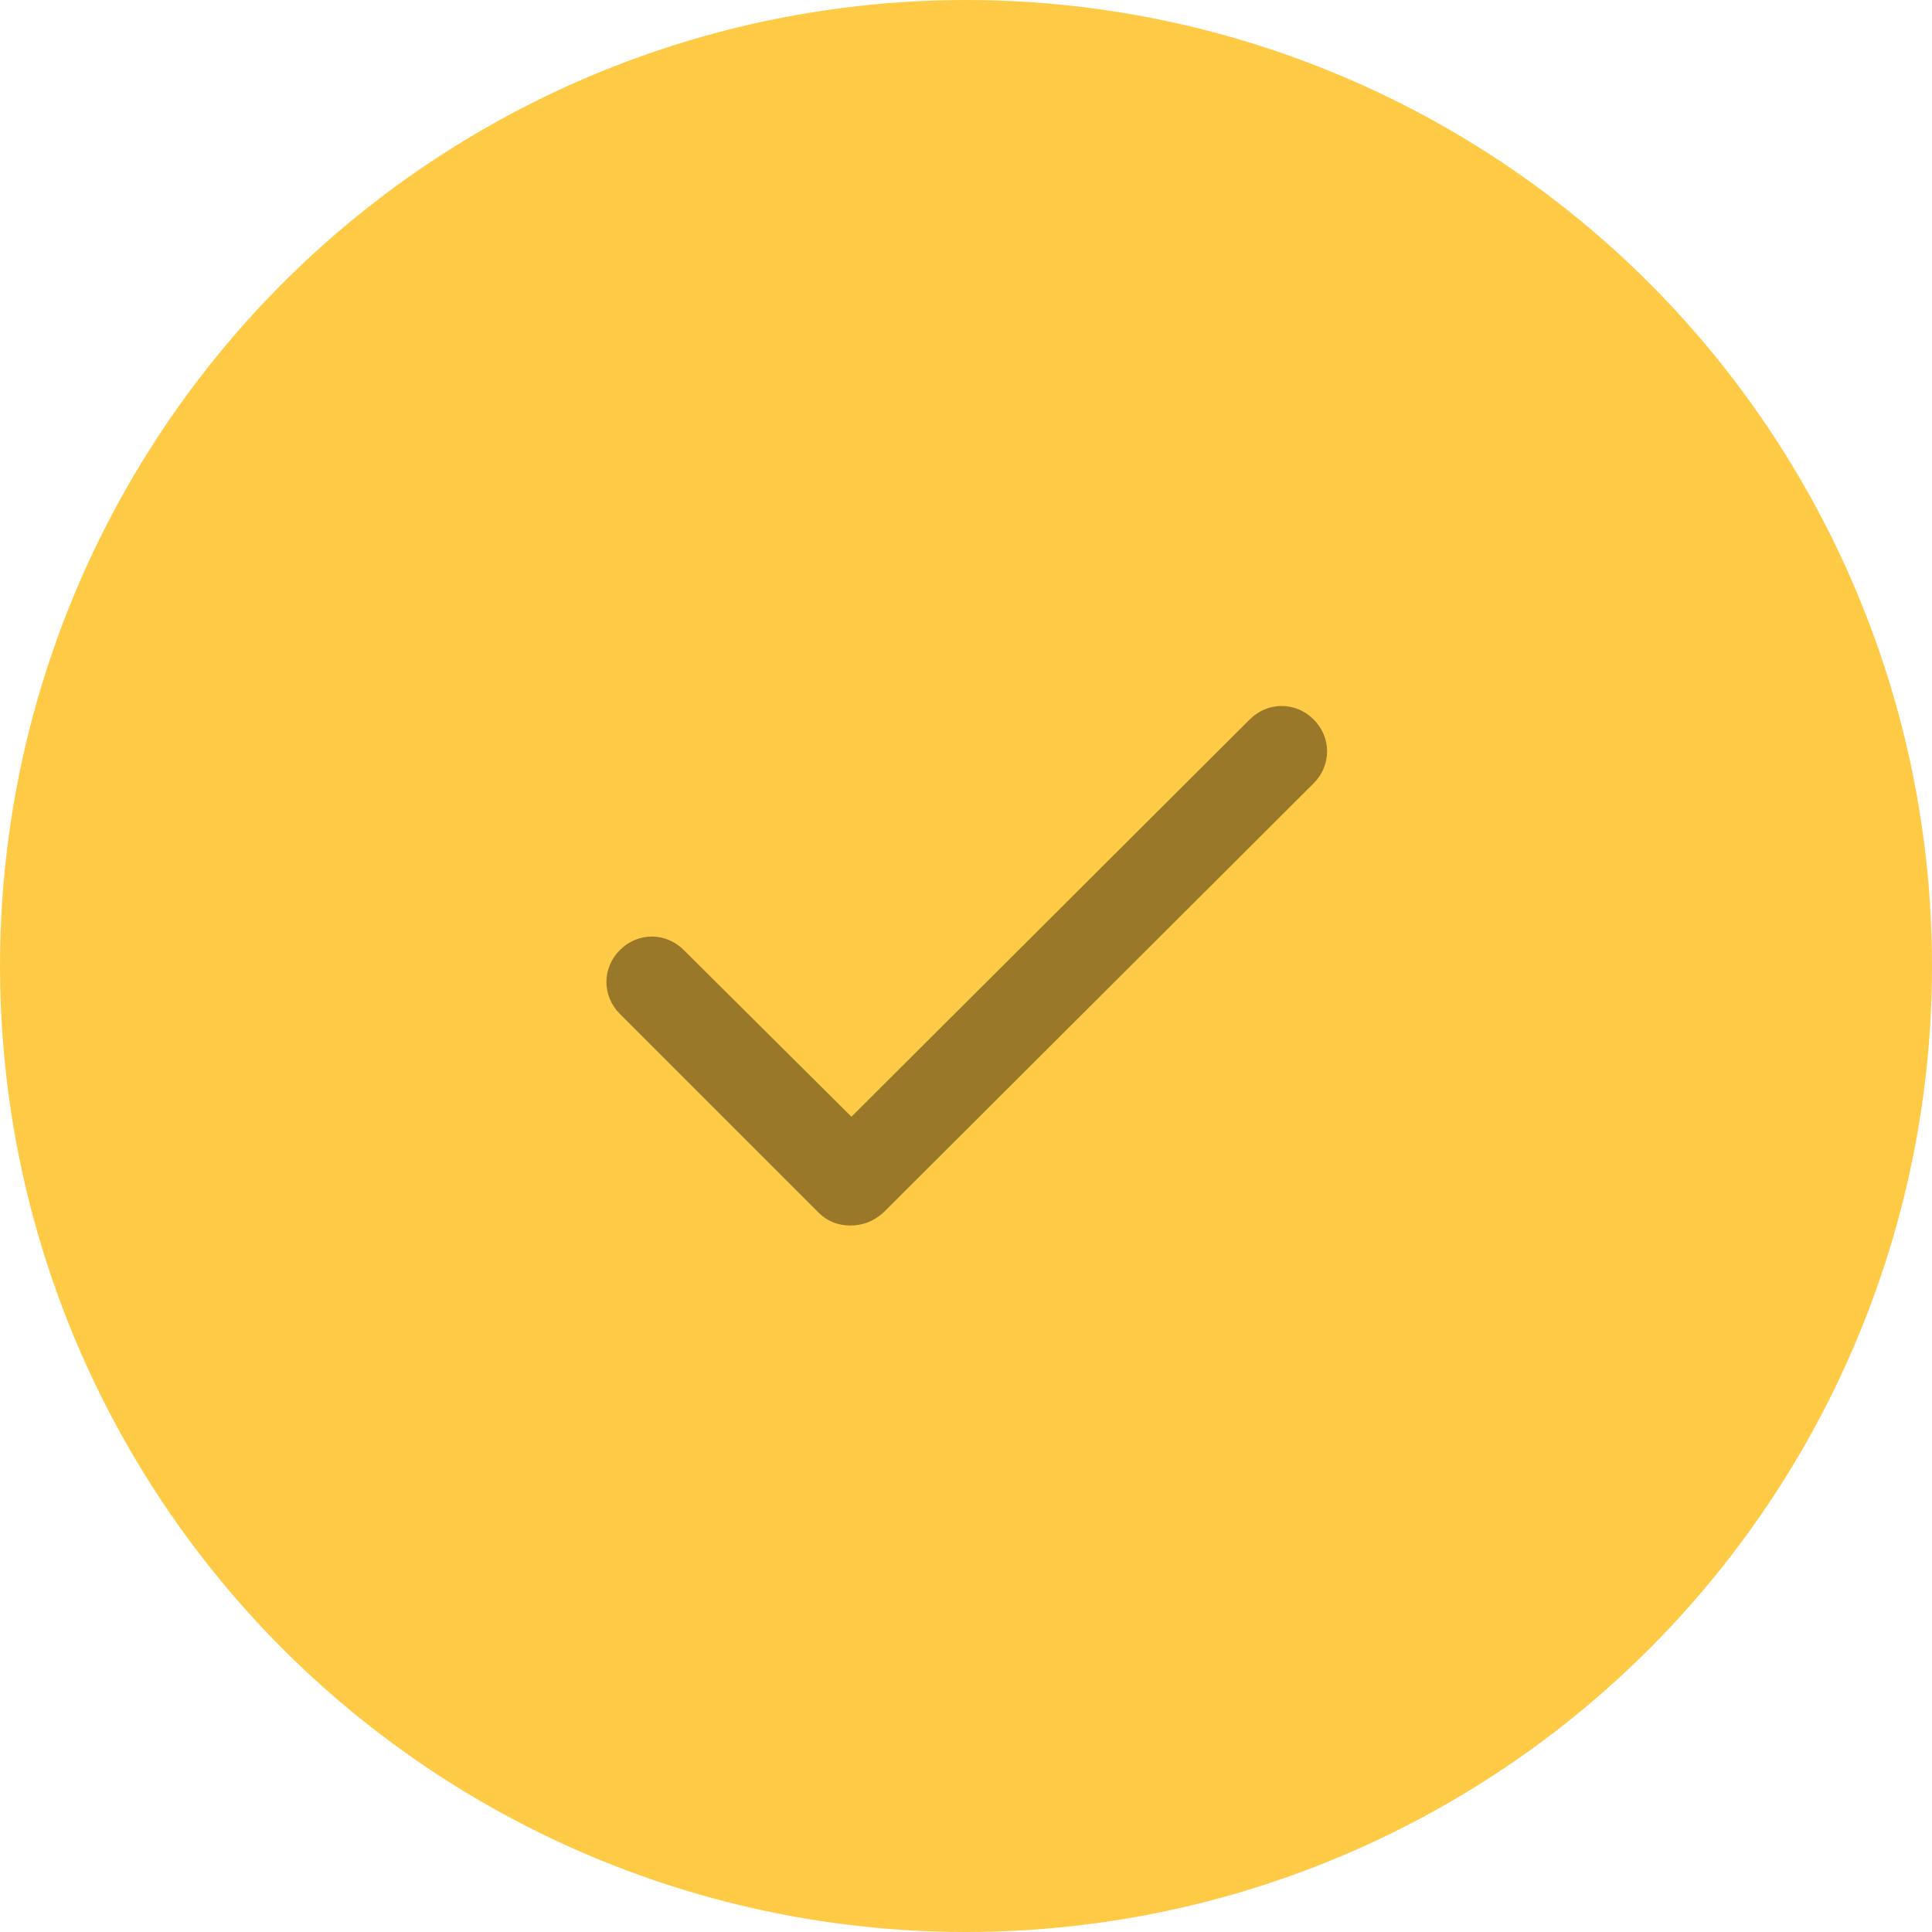 <?xml version="1.0" encoding="UTF-8"?> <svg xmlns="http://www.w3.org/2000/svg" width="100" height="100" viewBox="0 0 100 100" fill="none"> <circle cx="50" cy="50" r="50" fill="#FFCA46"></circle> <path d="M44.02 63.433C43.4 63.433 42.831 63.227 42.366 62.762L32.085 52.48C31.155 51.55 31.155 50.103 32.085 49.173C33.015 48.243 34.461 48.243 35.391 49.173L44.071 57.802L64.686 37.238C65.616 36.308 67.063 36.308 67.993 37.238C68.923 38.168 68.923 39.615 67.993 40.545L45.725 62.762C45.208 63.227 44.64 63.433 44.02 63.433Z" fill="#997929"></path> </svg> 